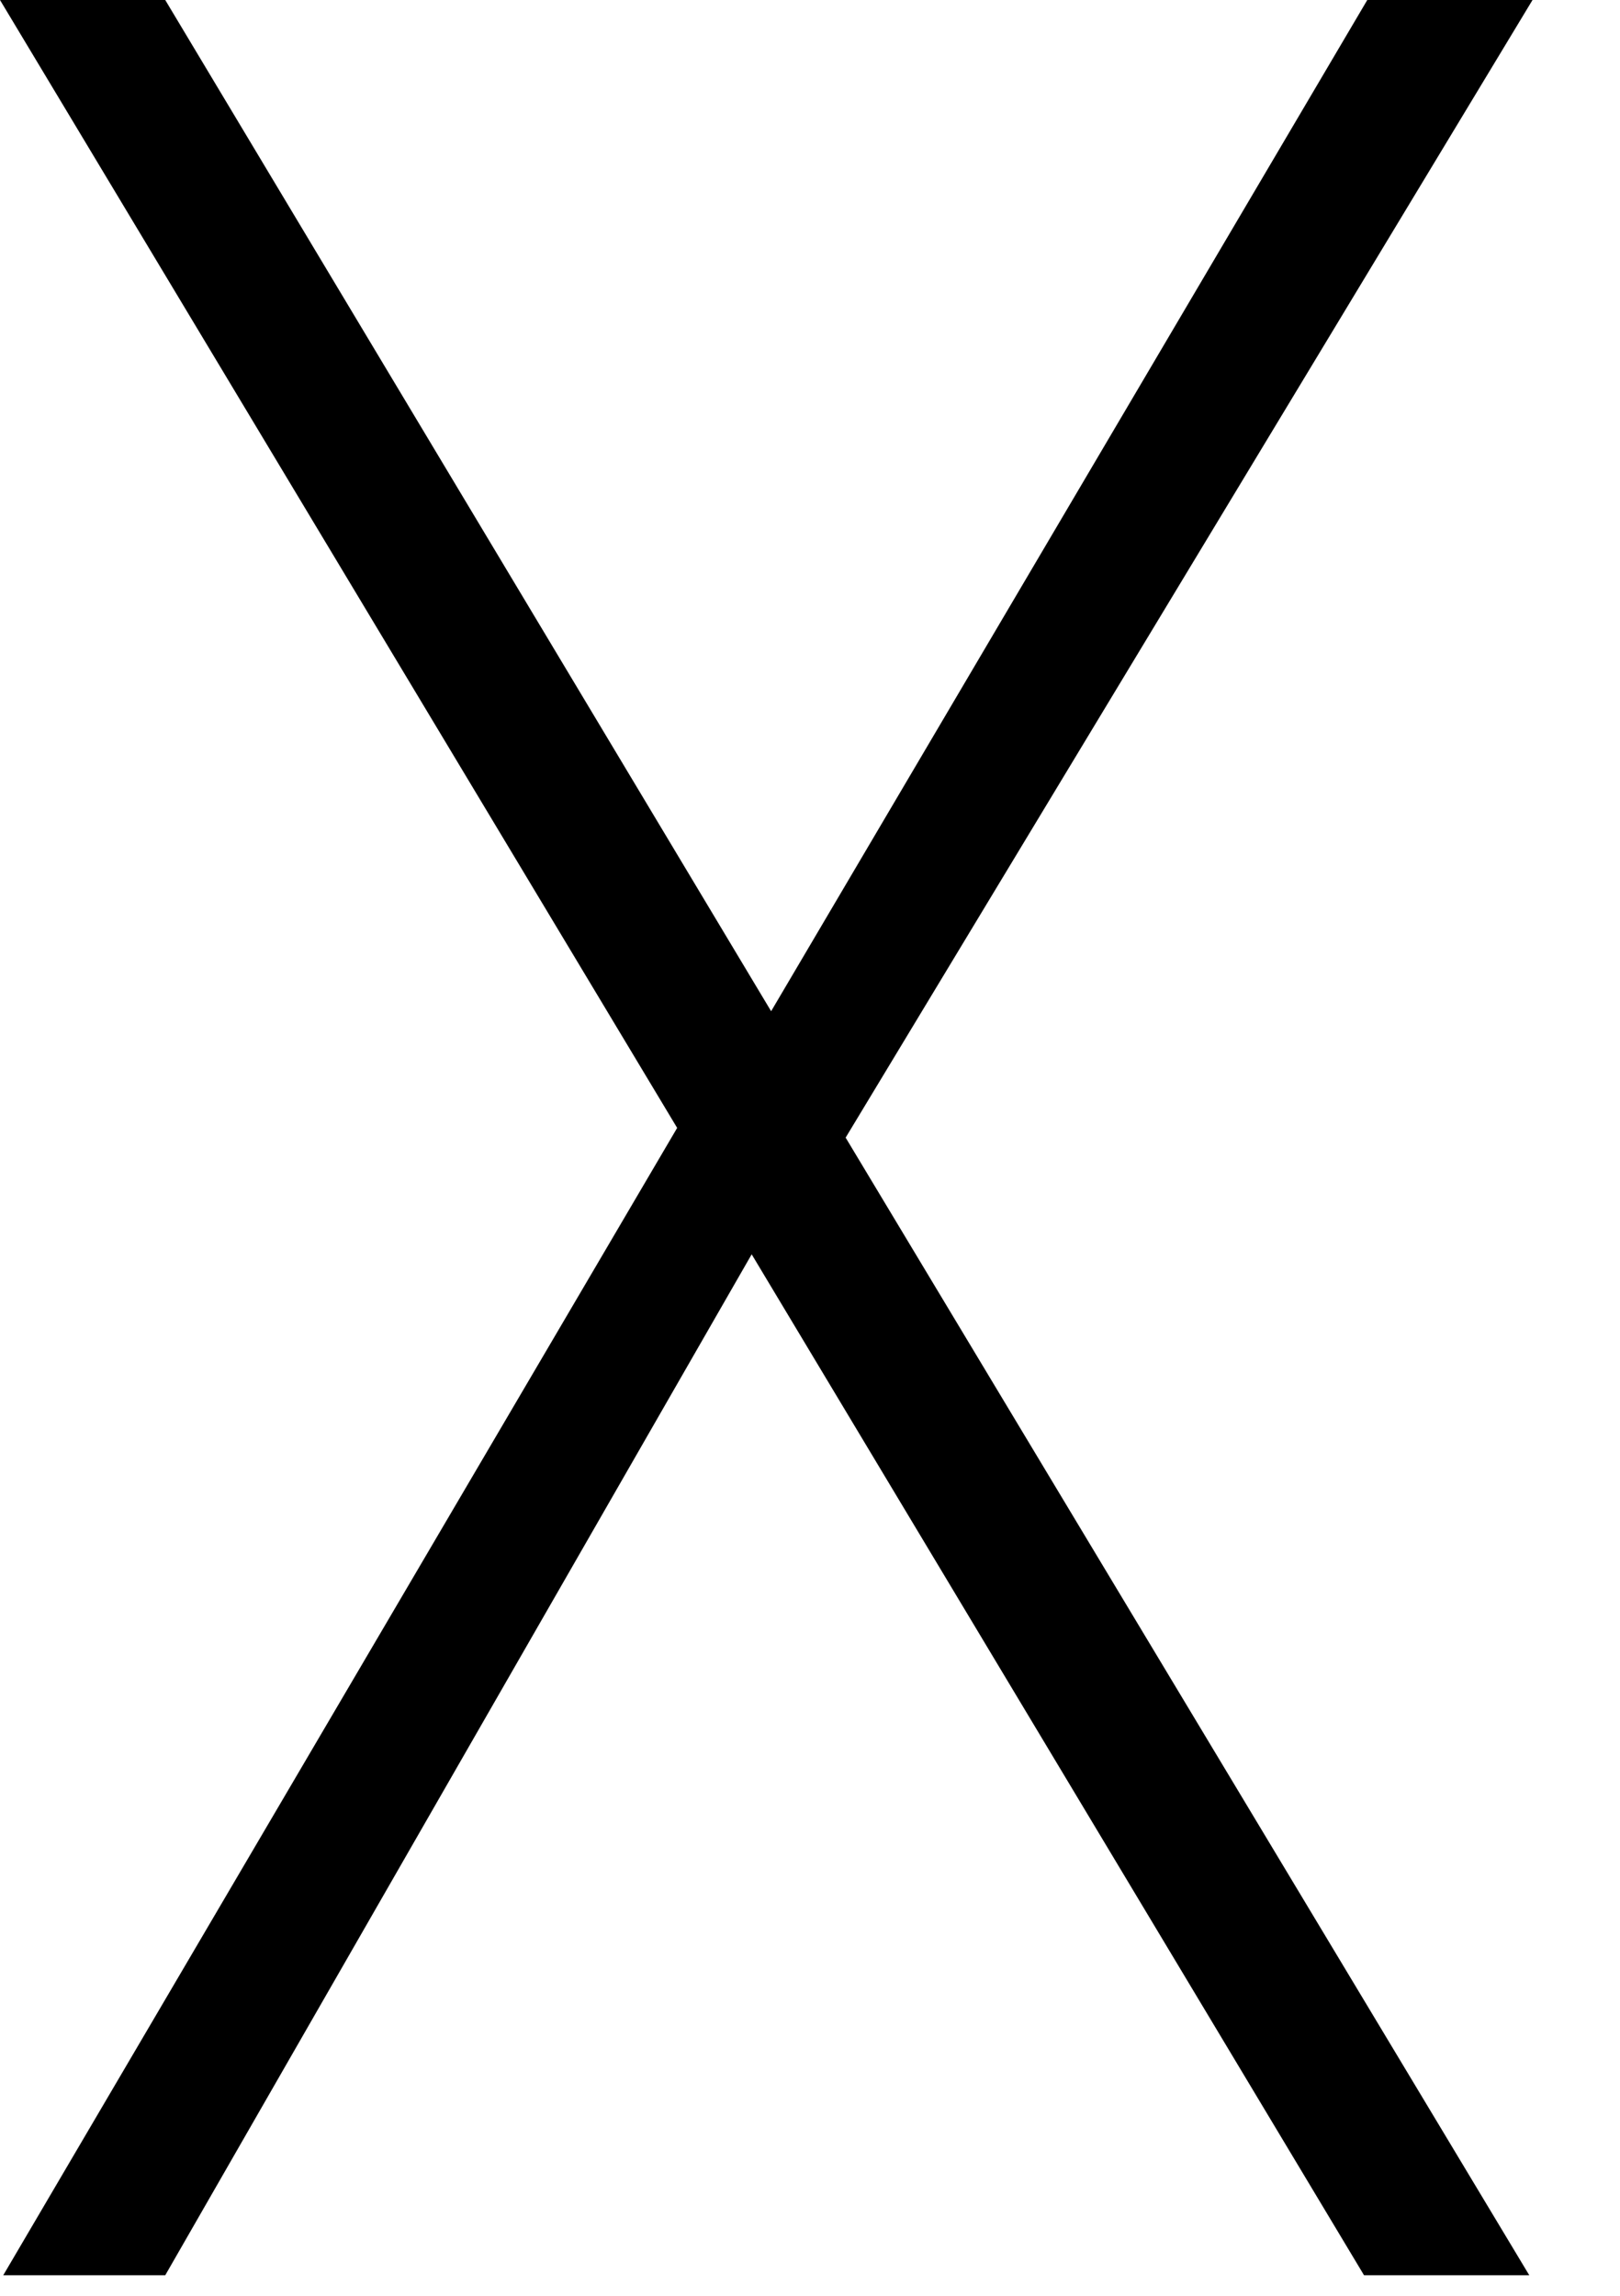 <svg width="12" height="17" viewBox="0 0 12 17" fill="none" xmlns="http://www.w3.org/2000/svg">
<path d="M6.264 8.424L11.328 16.848H10.104L5.568 9.288L1.224 16.848H0.024L5.016 8.352L-2.68519e-05 6.67572e-06H1.224L5.712 7.488L10.128 6.67572e-06H11.352L6.264 8.424Z" fill="black"/>
</svg>
